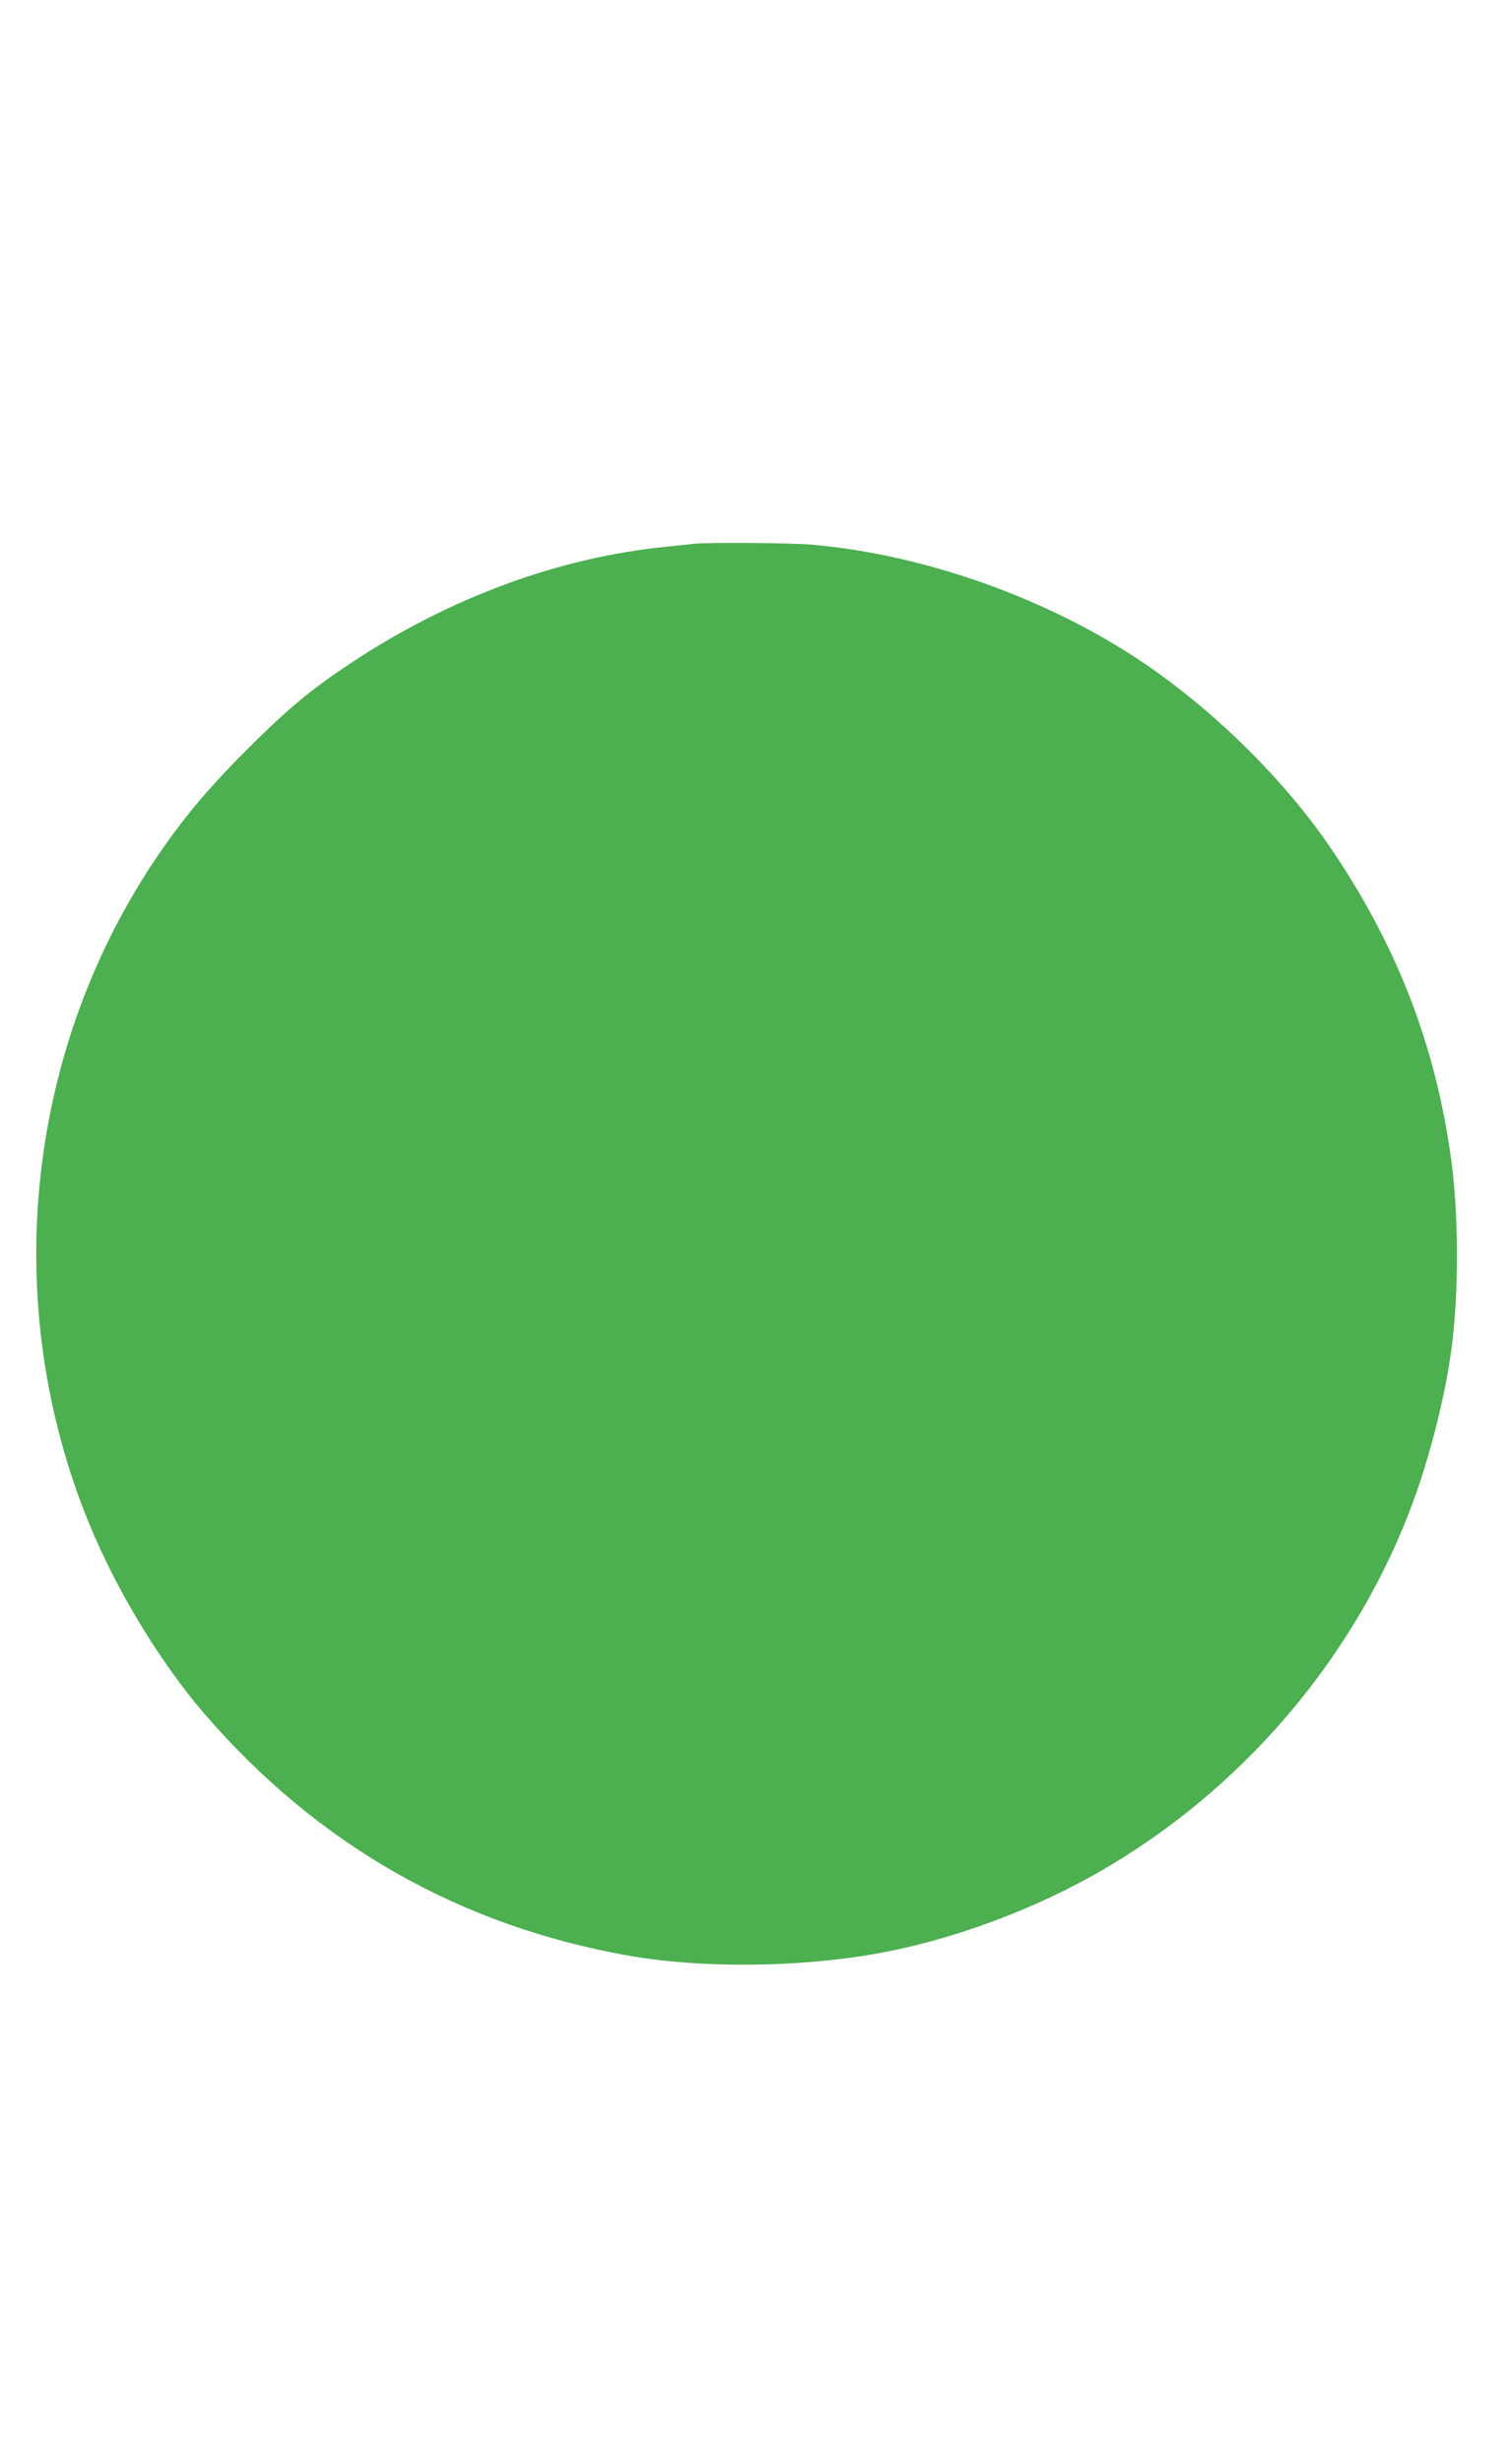 <?xml version="1.0" standalone="no"?>
<!DOCTYPE svg PUBLIC "-//W3C//DTD SVG 20010904//EN"
 "http://www.w3.org/TR/2001/REC-SVG-20010904/DTD/svg10.dtd">
<svg version="1.0" xmlns="http://www.w3.org/2000/svg"
 width="786pt" height="1280pt" viewBox="0 0 786 1280"
 preserveAspectRatio="xMidYMid meet">
<g transform="translate(0,1280) scale(0.1,-0.1)"
fill="#4caf50" stroke="none">
<path d="M3605 9974 c-16 -2 -79 -9 -140 -15 -562 -56 -1129 -265 -1643 -606
-208 -138 -323 -234 -538 -448 -211 -211 -343 -370 -487 -586 -669 -1008 -796
-2311 -333 -3438 142 -346 369 -720 598 -986 588 -682 1331 -1105 2213 -1259
368 -64 861 -61 1265 9 401 69 842 232 1206 446 770 452 1363 1182 1638 2014
77 236 140 505 165 715 35 287 33 676 -5 953 -82 600 -284 1120 -636 1634
-220 321 -551 655 -894 900 -504 361 -1181 610 -1799 663 -110 9 -539 12 -610
4z"/>
</g>
</svg>
